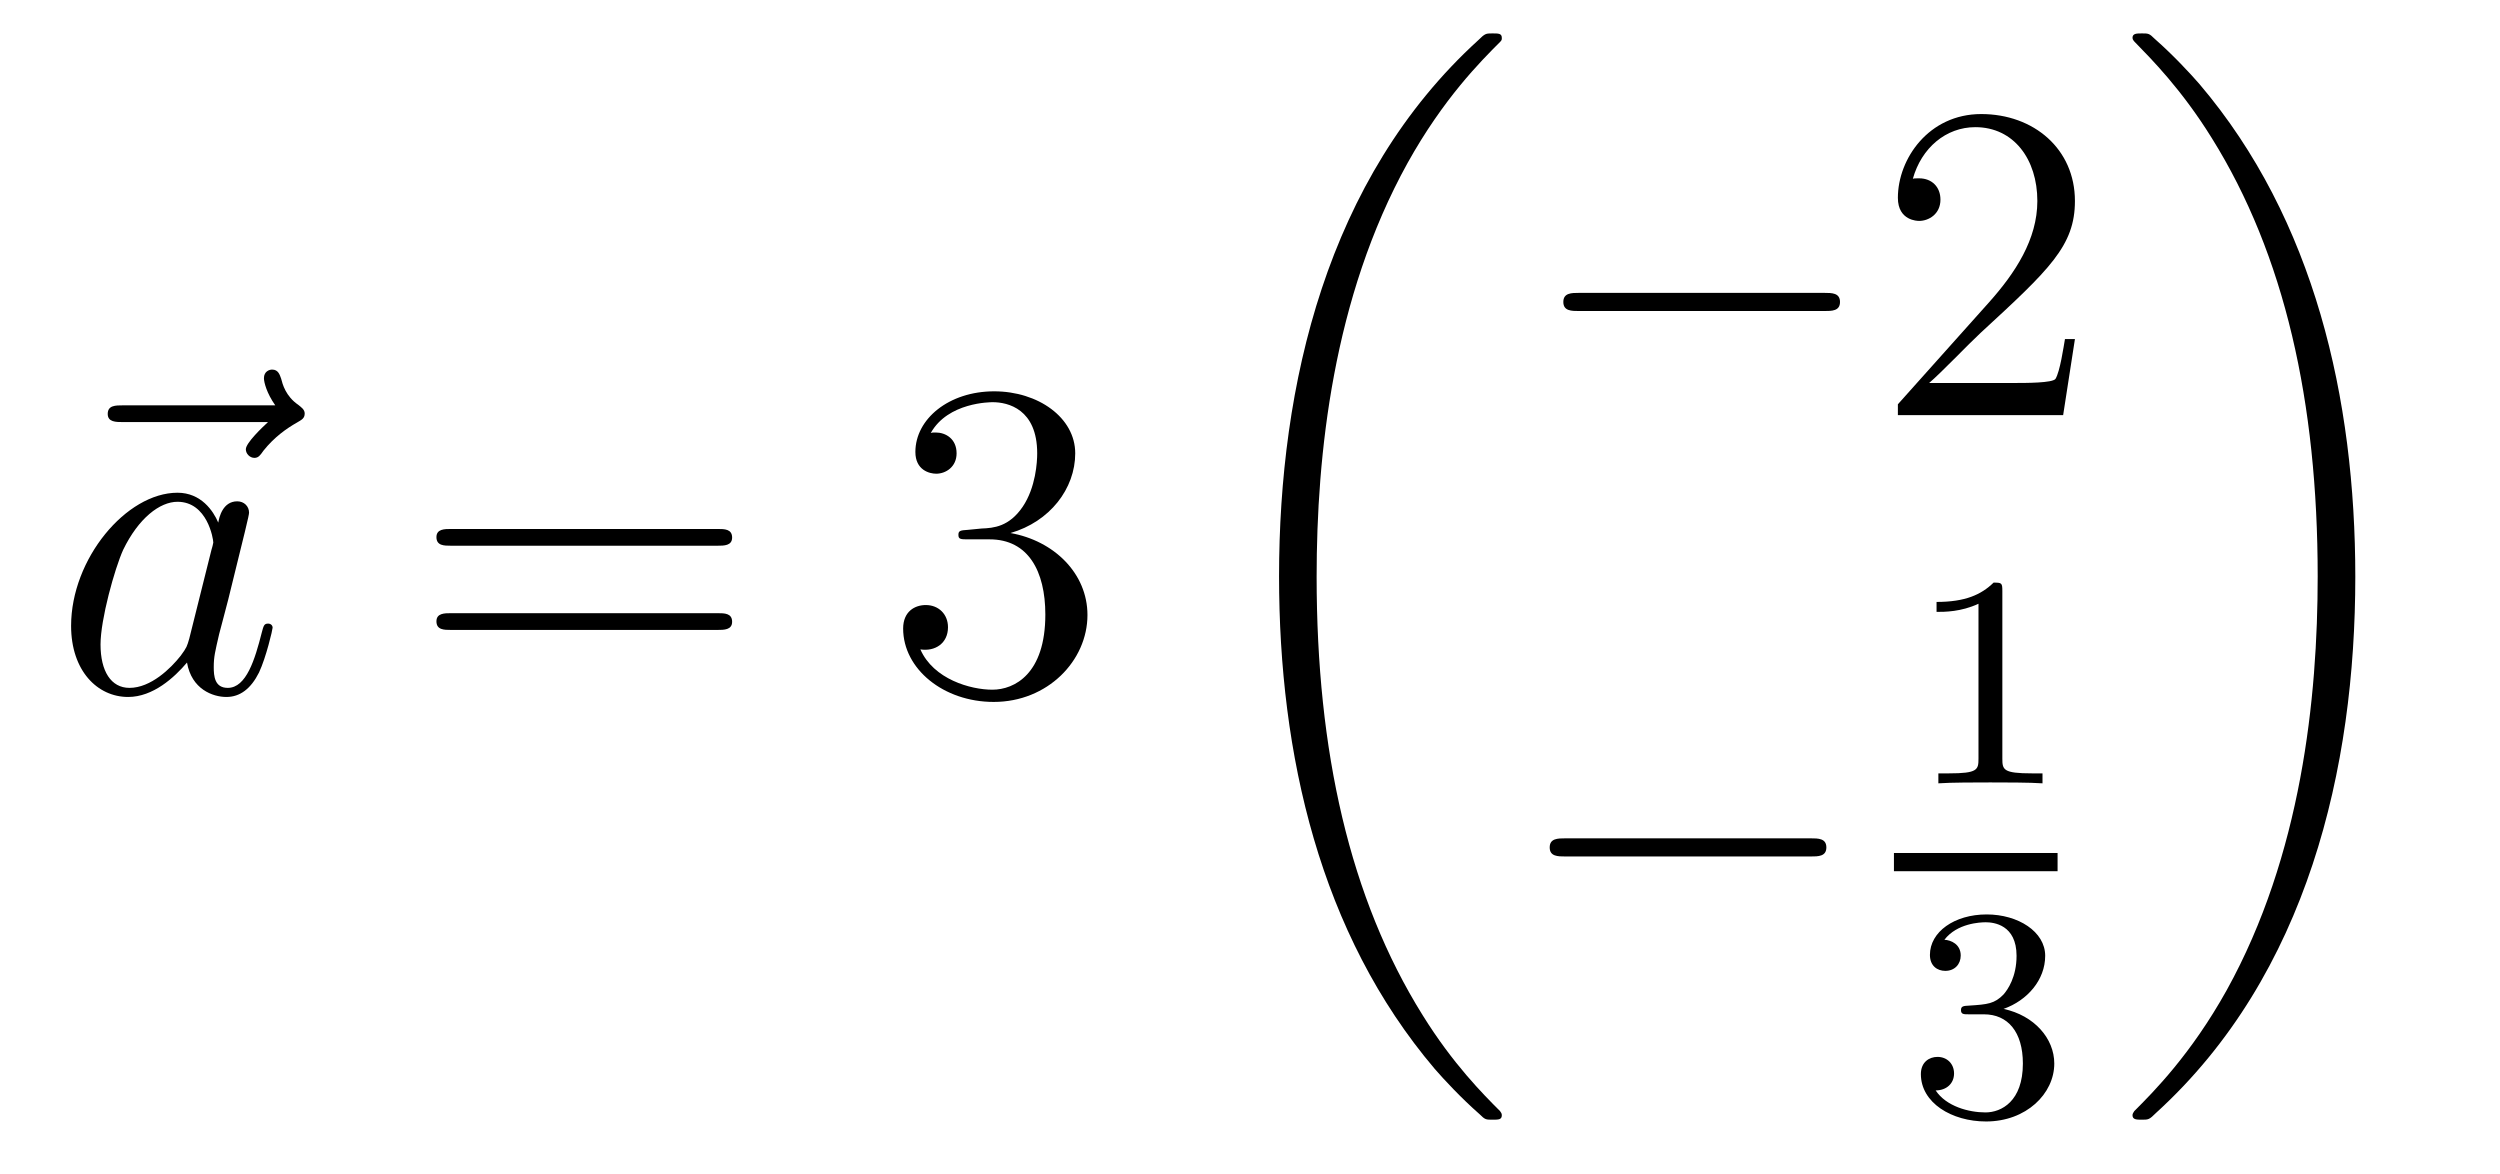 <?xml version='1.0'?>
<!-- This file was generated by dvisvgm 1.14.1 -->
<svg height='31pt' version='1.1' viewBox='0 -31 66 31' width='66pt' xmlns='http://www.w3.org/2000/svg' xmlns:xlink='http://www.w3.org/1999/xlink'>
<g id='page1'>
<g transform='matrix(1 0 0 1 -127 636)'>
<path d='M134.075 -655.857C133.932 -655.725 133.49 -655.307 133.49 -655.139C133.49 -655.02 133.597 -654.912 133.717 -654.912C133.824 -654.912 133.872 -654.984 133.956 -655.103C134.243 -655.462 134.566 -655.689 134.841 -655.845C134.96 -655.916 135.044 -655.952 135.044 -656.084C135.044 -656.191 134.948 -656.251 134.876 -656.311C134.542 -656.538 134.458 -656.861 134.422 -657.004C134.386 -657.1 134.35 -657.243 134.183 -657.243C134.111 -657.243 133.968 -657.195 133.968 -657.016C133.968 -656.908 134.04 -656.622 134.267 -656.299H130.25C130.047 -656.299 129.844 -656.299 129.844 -656.072C129.844 -655.857 130.059 -655.857 130.25 -655.857H134.075Z' fill-rule='evenodd'/>
<path d='M131.997 -650.142C131.937 -649.939 131.937 -649.915 131.77 -649.688C131.507 -649.353 130.981 -648.84 130.419 -648.84C129.929 -648.84 129.654 -649.282 129.654 -649.987C129.654 -650.645 130.025 -651.983 130.252 -652.486C130.658 -653.322 131.22 -653.753 131.686 -653.753C132.475 -653.753 132.631 -652.773 132.631 -652.677C132.631 -652.665 132.595 -652.509 132.583 -652.486L131.997 -650.142ZM132.762 -653.203C132.631 -653.513 132.308 -653.992 131.686 -653.992C130.335 -653.992 128.877 -652.247 128.877 -650.477C128.877 -649.294 129.57 -648.6 130.383 -648.6C131.041 -648.6 131.603 -649.114 131.937 -649.509C132.057 -648.804 132.619 -648.6 132.977 -648.6C133.336 -648.6 133.623 -648.816 133.838 -649.246C134.029 -649.653 134.197 -650.382 134.197 -650.429C134.197 -650.489 134.149 -650.537 134.077 -650.537C133.97 -650.537 133.958 -650.477 133.91 -650.298C133.731 -649.593 133.503 -648.84 133.013 -648.84C132.666 -648.84 132.643 -649.15 132.643 -649.389C132.643 -649.664 132.679 -649.796 132.786 -650.262C132.87 -650.561 132.93 -650.824 133.025 -651.171C133.467 -652.964 133.575 -653.394 133.575 -653.466C133.575 -653.633 133.444 -653.765 133.264 -653.765C132.882 -653.765 132.786 -653.346 132.762 -653.203Z' fill-rule='evenodd'/>
<path d='M145.945 -652.593C146.112 -652.593 146.328 -652.593 146.328 -652.808C146.328 -653.035 146.124 -653.035 145.945 -653.035H138.904C138.737 -653.035 138.522 -653.035 138.522 -652.82C138.522 -652.593 138.725 -652.593 138.904 -652.593H145.945ZM145.945 -650.37C146.112 -650.37 146.328 -650.37 146.328 -650.585C146.328 -650.812 146.124 -650.812 145.945 -650.812H138.904C138.737 -650.812 138.522 -650.812 138.522 -650.597C138.522 -650.37 138.725 -650.37 138.904 -650.37H145.945Z' fill-rule='evenodd'/>
<path d='M152.553 -653.012C152.349 -653 152.302 -652.987 152.302 -652.88C152.302 -652.761 152.362 -652.761 152.577 -652.761H153.127C154.143 -652.761 154.597 -651.924 154.597 -650.776C154.597 -649.21 153.784 -648.792 153.198 -648.792C152.625 -648.792 151.644 -649.067 151.298 -649.856C151.68 -649.796 152.027 -650.011 152.027 -650.441C152.027 -650.788 151.776 -651.027 151.441 -651.027C151.154 -651.027 150.843 -650.86 150.843 -650.406C150.843 -649.342 151.907 -648.469 153.234 -648.469C154.657 -648.469 155.709 -649.557 155.709 -650.764C155.709 -651.864 154.824 -652.725 153.676 -652.928C154.716 -653.227 155.386 -654.099 155.386 -655.032C155.386 -655.976 154.406 -656.669 153.246 -656.669C152.051 -656.669 151.166 -655.94 151.166 -655.068C151.166 -654.589 151.537 -654.494 151.716 -654.494C151.967 -654.494 152.254 -654.673 152.254 -655.032C152.254 -655.414 151.967 -655.582 151.704 -655.582C151.632 -655.582 151.609 -655.582 151.573 -655.57C152.027 -656.382 153.15 -656.382 153.21 -656.382C153.605 -656.382 154.382 -656.203 154.382 -655.032C154.382 -654.805 154.346 -654.135 153.999 -653.621C153.641 -653.095 153.234 -653.059 152.911 -653.047L152.553 -653.012Z' fill-rule='evenodd'/>
<path d='M166.648 -637.56C166.648 -637.608 166.624 -637.632 166.6 -637.668C166.158 -638.11 165.357 -638.911 164.556 -640.202C162.631 -643.286 161.759 -647.171 161.759 -651.773C161.759 -654.989 162.189 -659.137 164.161 -662.699C165.106 -664.397 166.086 -665.377 166.612 -665.903C166.648 -665.939 166.648 -665.963 166.648 -665.999C166.648 -666.118 166.564 -666.118 166.397 -666.118C166.229 -666.118 166.206 -666.118 166.026 -665.939C162.022 -662.293 160.767 -656.818 160.767 -651.785C160.767 -647.087 161.842 -642.353 164.879 -638.779C165.118 -638.504 165.572 -638.014 166.062 -637.584C166.206 -637.44 166.229 -637.44 166.397 -637.44C166.564 -637.44 166.648 -637.44 166.648 -637.56Z' fill-rule='evenodd'/>
<path d='M175.158 -658.789C175.361 -658.789 175.576 -658.789 175.576 -659.028C175.576 -659.268 175.361 -659.268 175.158 -659.268H168.691C168.488 -659.268 168.272 -659.268 168.272 -659.028C168.272 -658.789 168.488 -658.789 168.691 -658.789H175.158Z' fill-rule='evenodd'/>
<path d='M181.778 -658.048H181.515C181.479 -657.845 181.384 -657.187 181.264 -656.996C181.18 -656.889 180.499 -656.889 180.141 -656.889H177.929C178.252 -657.164 178.981 -657.929 179.292 -658.216C181.109 -659.889 181.778 -660.511 181.778 -661.694C181.778 -663.069 180.69 -663.989 179.304 -663.989C177.917 -663.989 177.104 -662.806 177.104 -661.778C177.104 -661.168 177.63 -661.168 177.666 -661.168C177.917 -661.168 178.228 -661.347 178.228 -661.73C178.228 -662.065 178 -662.292 177.666 -662.292C177.558 -662.292 177.534 -662.292 177.499 -662.28C177.726 -663.093 178.371 -663.643 179.148 -663.643C180.164 -663.643 180.786 -662.794 180.786 -661.694C180.786 -660.678 180.2 -659.793 179.519 -659.028L177.104 -656.327V-656.04H181.467L181.778 -658.048Z' fill-rule='evenodd'/>
<path d='M174.798 -644.389C175.001 -644.389 175.216 -644.389 175.216 -644.628C175.216 -644.868 175.001 -644.868 174.798 -644.868H168.331C168.128 -644.868 167.912 -644.868 167.912 -644.628C167.912 -644.389 168.128 -644.389 168.331 -644.389H174.798Z' fill-rule='evenodd'/>
<path d='M179.862 -651.396C179.862 -651.611 179.846 -651.619 179.631 -651.619C179.304 -651.3 178.882 -651.109 178.125 -651.109V-650.846C178.34 -650.846 178.77 -650.846 179.232 -651.061V-646.973C179.232 -646.678 179.209 -646.583 178.452 -646.583H178.173V-646.32C178.499 -646.344 179.185 -646.344 179.543 -646.344C179.902 -646.344 180.595 -646.344 180.922 -646.32V-646.583H180.643C179.886 -646.583 179.862 -646.678 179.862 -646.973V-651.396Z' fill-rule='evenodd'/>
<path d='M177 -644H181.32V-644.481H177'/>
<path d='M179.376 -640.222C180.006 -640.222 180.404 -639.759 180.404 -638.922C180.404 -637.927 179.838 -637.632 179.416 -637.632C178.977 -637.632 178.38 -637.791 178.101 -638.213C178.388 -638.213 178.587 -638.397 178.587 -638.66C178.587 -638.915 178.404 -639.098 178.149 -639.098C177.934 -639.098 177.711 -638.962 177.711 -638.644C177.711 -637.887 178.523 -637.393 179.432 -637.393C180.492 -637.393 181.233 -638.126 181.233 -638.922C181.233 -639.584 180.707 -640.19 179.894 -640.365C180.523 -640.588 180.993 -641.13 180.993 -641.767C180.993 -642.405 180.277 -642.859 179.448 -642.859C178.595 -642.859 177.95 -642.397 177.95 -641.791C177.95 -641.496 178.149 -641.369 178.356 -641.369C178.603 -641.369 178.763 -641.544 178.763 -641.775C178.763 -642.07 178.508 -642.182 178.332 -642.19C178.667 -642.628 179.28 -642.652 179.424 -642.652C179.631 -642.652 180.237 -642.588 180.237 -641.767C180.237 -641.209 180.006 -640.875 179.894 -640.747C179.655 -640.5 179.472 -640.484 178.986 -640.452C178.834 -640.445 178.77 -640.437 178.77 -640.333C178.77 -640.222 178.842 -640.222 178.977 -640.222H179.376Z' fill-rule='evenodd'/>
<path d='M189.18 -651.773C189.18 -656.471 188.104 -661.205 185.067 -664.779C184.828 -665.054 184.374 -665.544 183.884 -665.975C183.741 -666.118 183.717 -666.118 183.549 -666.118C183.406 -666.118 183.298 -666.118 183.298 -665.999C183.298 -665.951 183.346 -665.903 183.37 -665.879C183.788 -665.449 184.589 -664.648 185.39 -663.357C187.315 -660.273 188.187 -656.388 188.187 -651.785C188.187 -648.57 187.757 -644.422 185.785 -640.859C184.84 -639.162 183.848 -638.17 183.346 -637.668C183.322 -637.632 183.298 -637.596 183.298 -637.56C183.298 -637.44 183.406 -637.44 183.549 -637.44C183.717 -637.44 183.741 -637.44 183.92 -637.62C187.925 -641.266 189.18 -646.741 189.18 -651.773Z' fill-rule='evenodd'/>
</g>
</g>
</svg>
